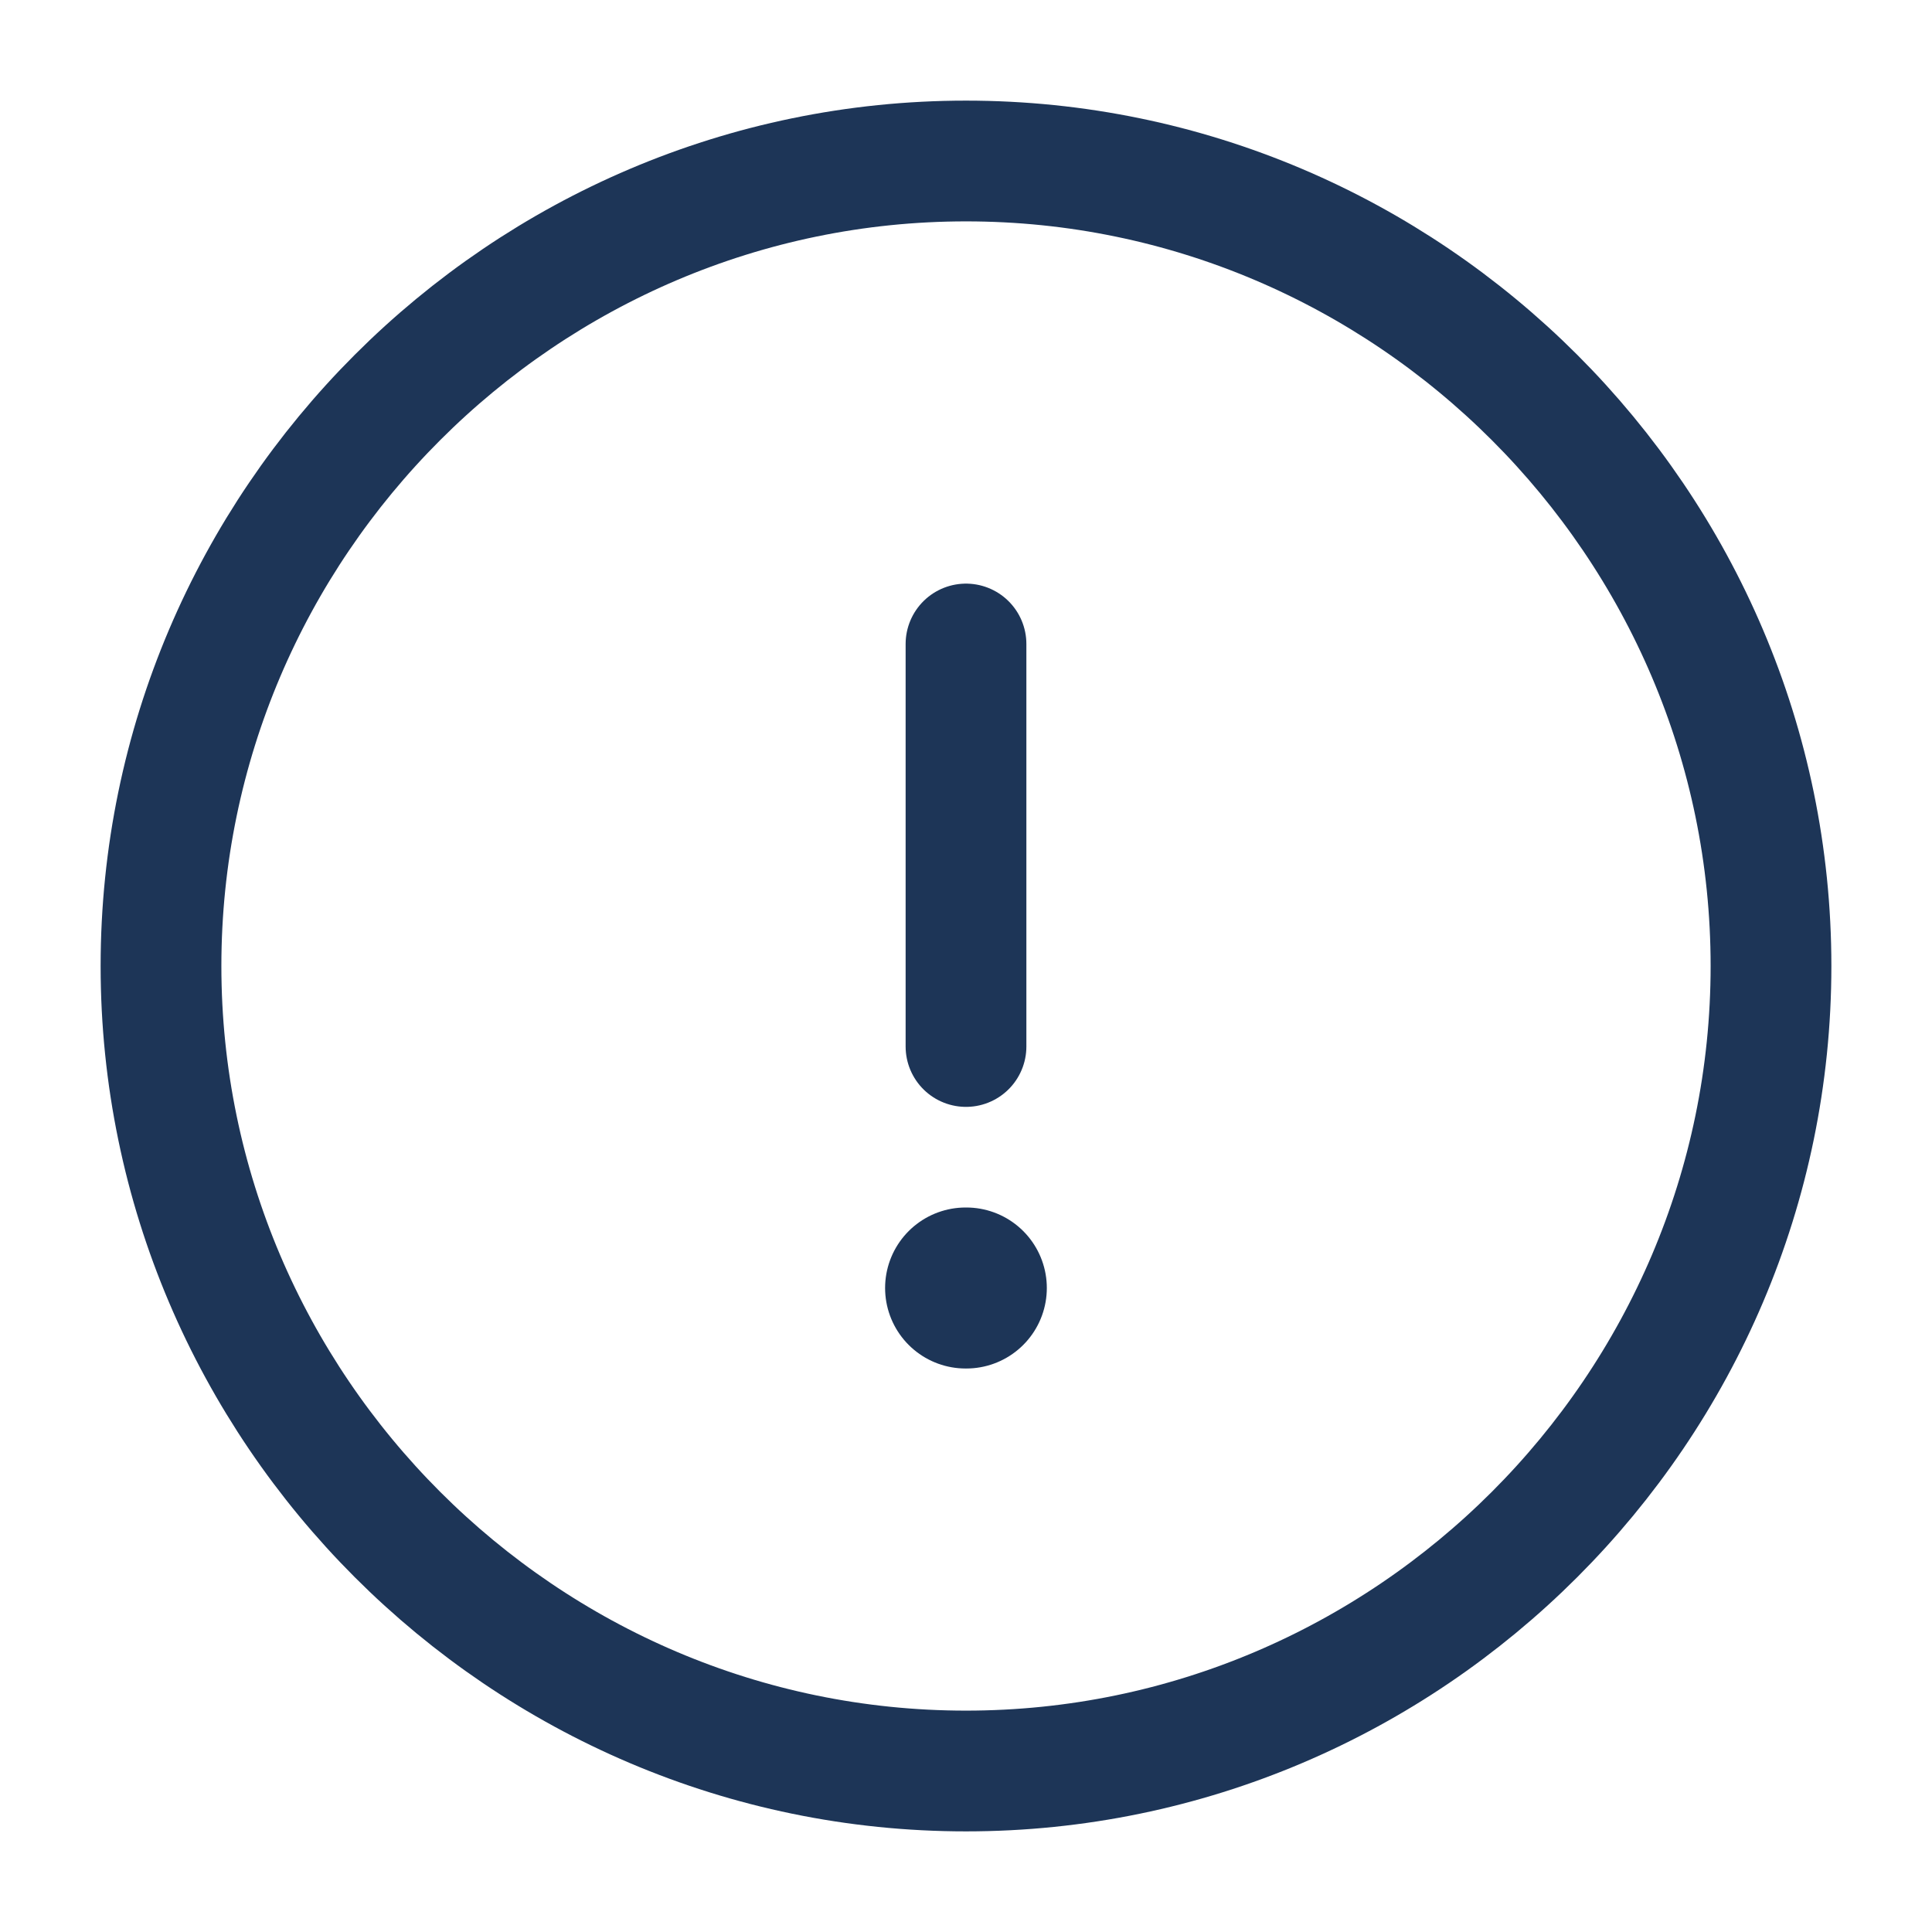 <svg width="24" height="24" viewBox="0 0 24 24" fill="none" xmlns="http://www.w3.org/2000/svg">
<path d="M12 22C17.5 22 22 17.5 22 12C22 6.5 17.5 2 12 2C6.5 2 2 6.5 2 12C2 17.5 6.5 22 12 22Z" stroke="#1D3557" stroke-width="1.5" stroke-linecap="round" stroke-linejoin="round"/>
<path d="M12 8V13" stroke="#1D3557" stroke-width="1.5" stroke-linecap="round" stroke-linejoin="round"/>
<path d="M11.995 16H12.004" stroke="#1D3557" stroke-width="2" stroke-linecap="round" stroke-linejoin="round"/>
</svg>
